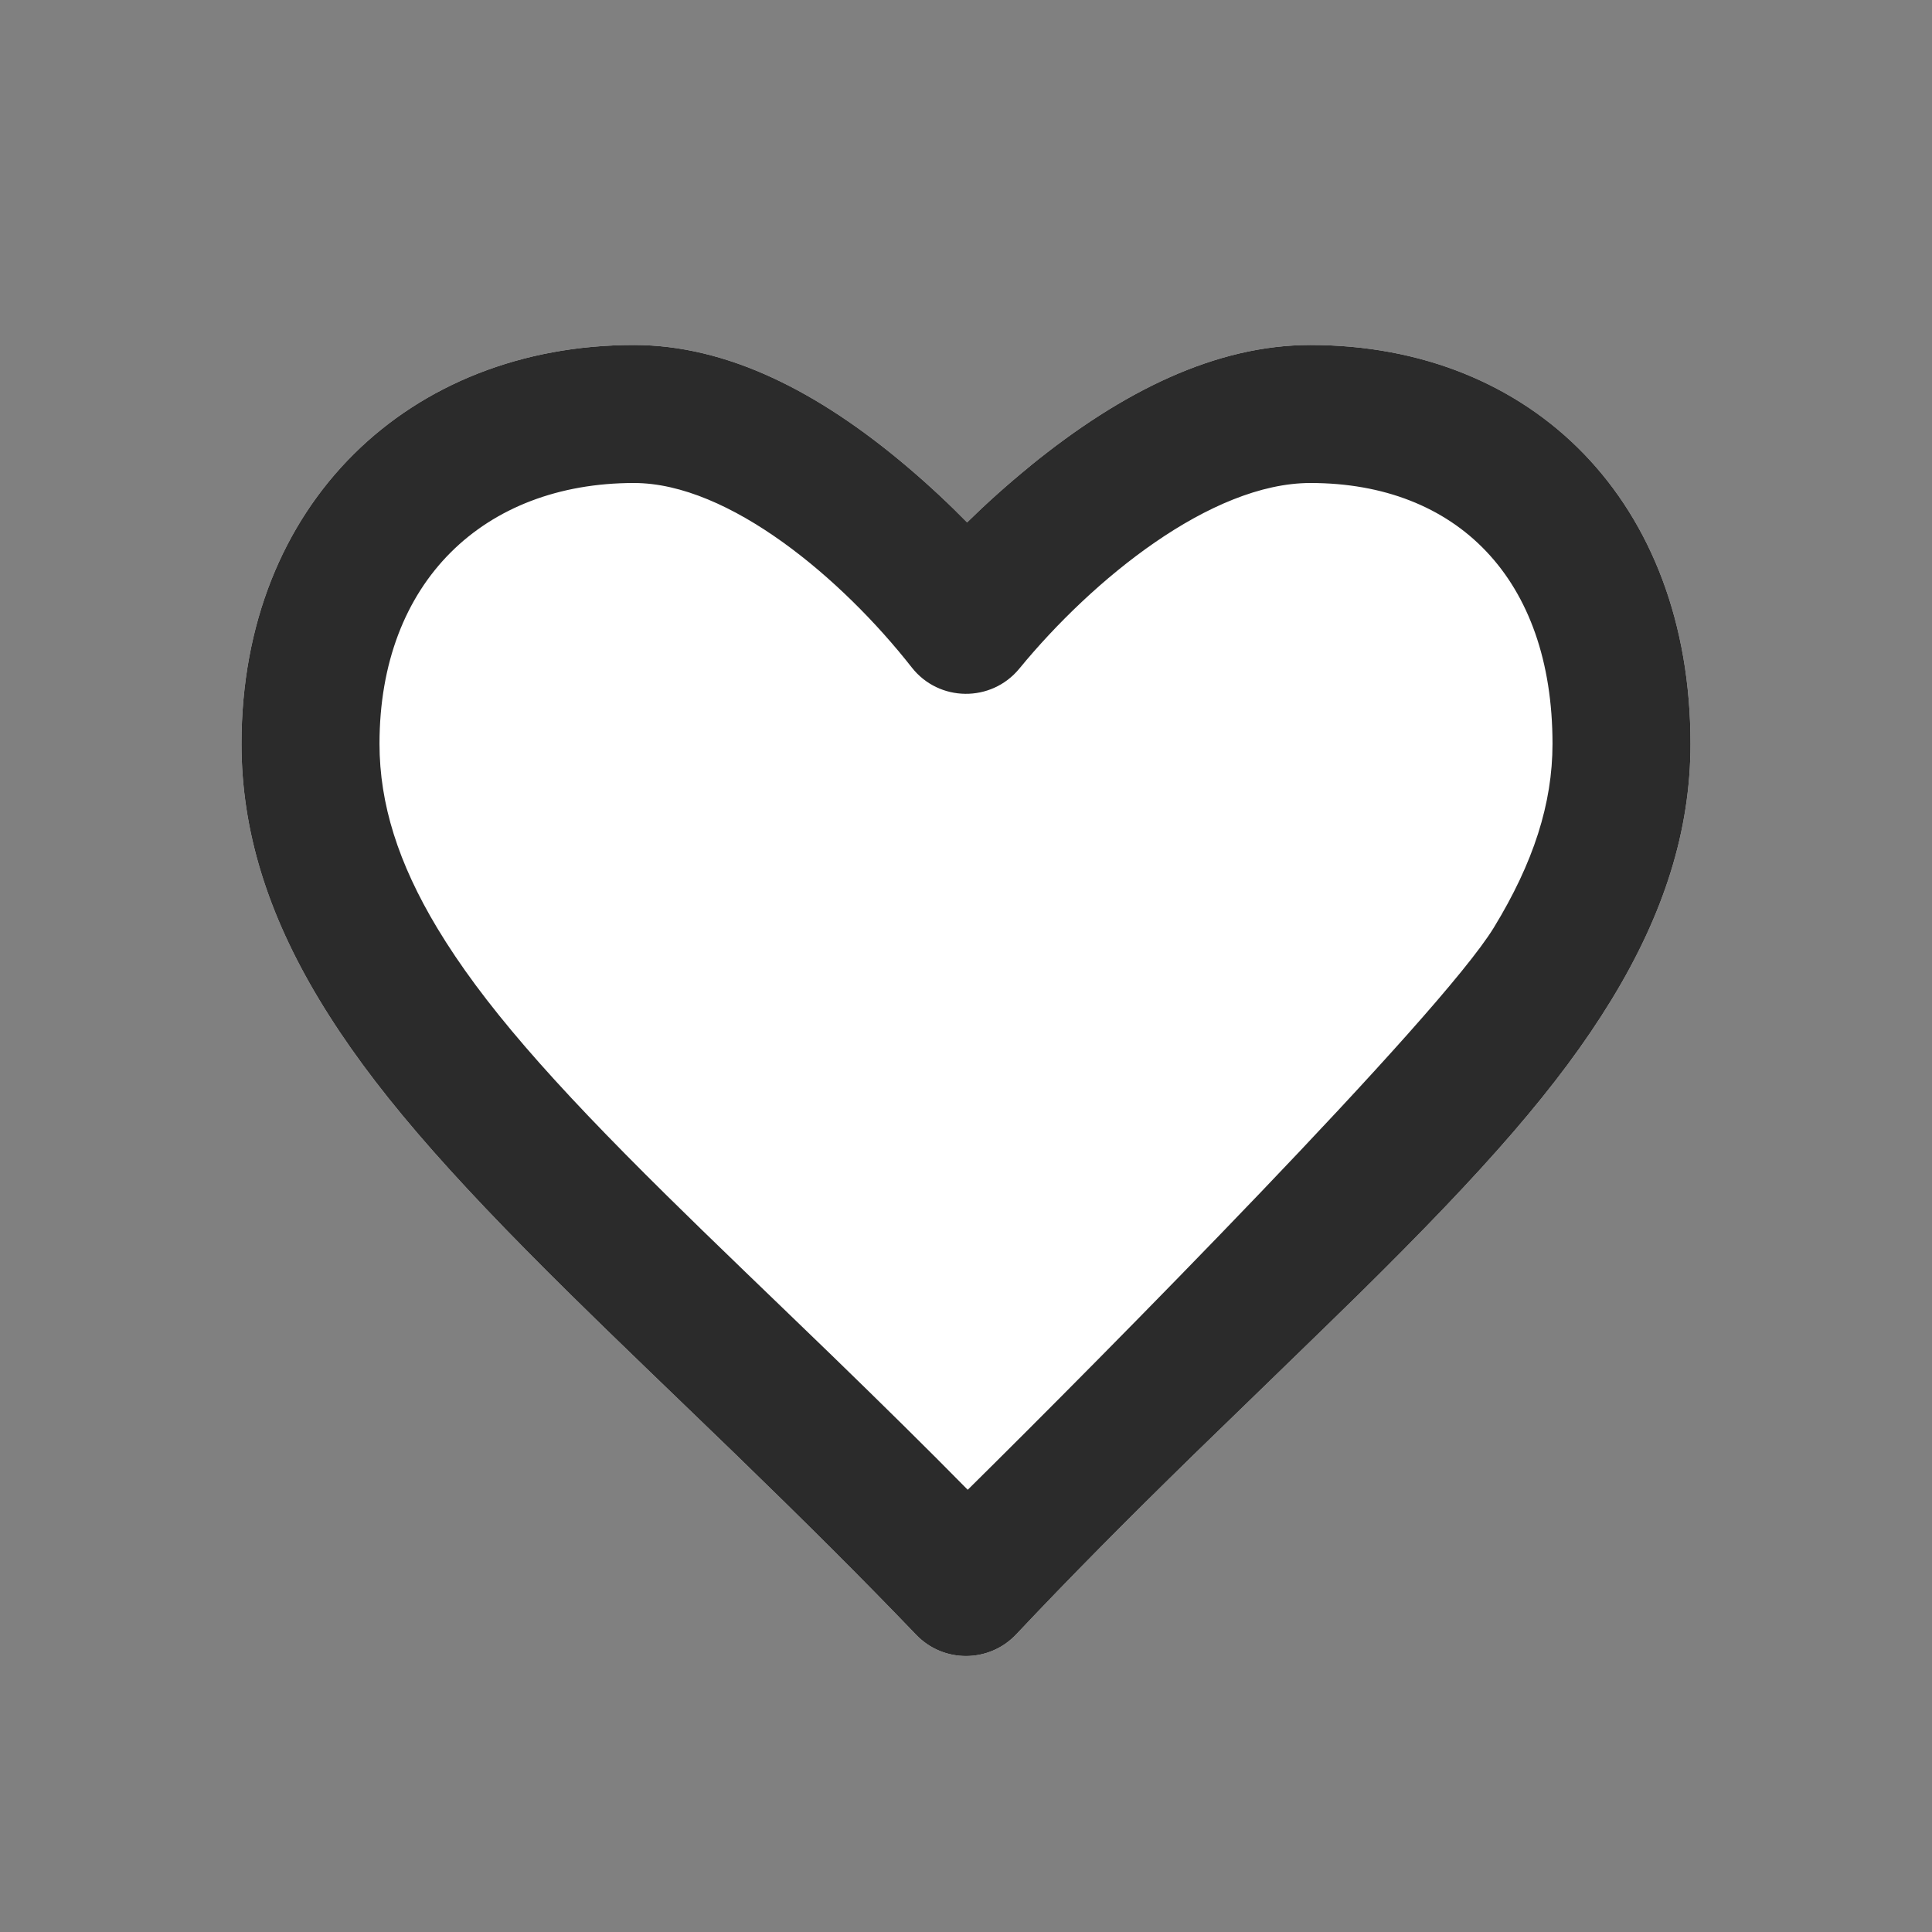 <svg xmlns="http://www.w3.org/2000/svg" width="28" height="28" viewBox="0 0 28 28">
    <rect x="0" y="0" width="28" height="28" fill="#808080" stroke="none"/>
    <g fill="none" fill-rule="evenodd">
        <path fill="#FFF" d="M14.934 6.75C16.267 5.666 17.625 5 18.992 5 22.21 5 24.5 7.275 24.5 10.78c0 1.263-.389 2.47-1.143 3.706-.765 1.253-1.833 2.465-3.662 4.268-.45.444-2.117 2.056-2.384 2.317-.995.972-1.798 1.782-2.583 2.615-.392.416-1.053.42-1.45.007-.793-.827-1.592-1.622-2.621-2.62l-.625-.603-.608-.586c-.488-.47-.832-.805-1.162-1.13-1.803-1.779-2.88-3.012-3.64-4.274-.74-1.231-1.122-2.438-1.122-3.7C3.5 7.296 5.937 5 9.188 5c1.346 0 2.668.67 3.956 1.761.325.275.617.55.872.81.267-.262.575-.541.918-.82z"/>
        <path fill="#2B2B2B" d="M14.934 6.75C16.267 5.666 17.625 5 18.992 5 22.21 5 24.5 7.275 24.5 10.78c0 1.263-.389 2.47-1.143 3.706-.765 1.253-1.833 2.465-3.662 4.268-.45.444-2.117 2.056-2.384 2.317-.995.972-1.798 1.782-2.583 2.615-.392.416-1.053.42-1.45.007-.793-.827-1.592-1.622-2.621-2.62l-.625-.603-.608-.586c-.488-.47-.832-.805-1.162-1.13-1.803-1.779-2.88-3.012-3.64-4.274-.74-1.231-1.122-2.438-1.122-3.7C3.5 7.296 5.937 5 9.188 5c1.346 0 2.668.67 3.956 1.761.325.275.617.55.872.81.267-.262.575-.541.918-.82zm6.716 6.693c.574-.94.85-1.797.85-2.664C22.5 8.383 21.108 7 18.992 7c-1.444 0-3.158 1.397-4.219 2.69-.406.494-1.166.486-1.56-.018C12.208 8.39 10.568 7 9.188 7 7.016 7 5.5 8.43 5.5 10.78c0 .871.272 1.73.836 2.669.651 1.081 1.639 2.212 3.33 3.88.324.32.664.65 1.146 1.115l.608.586.629.607c.748.726 1.38 1.348 1.976 1.954 1.94-1.916 6.841-6.864 7.625-8.148z"/>
    </g>
</svg>
